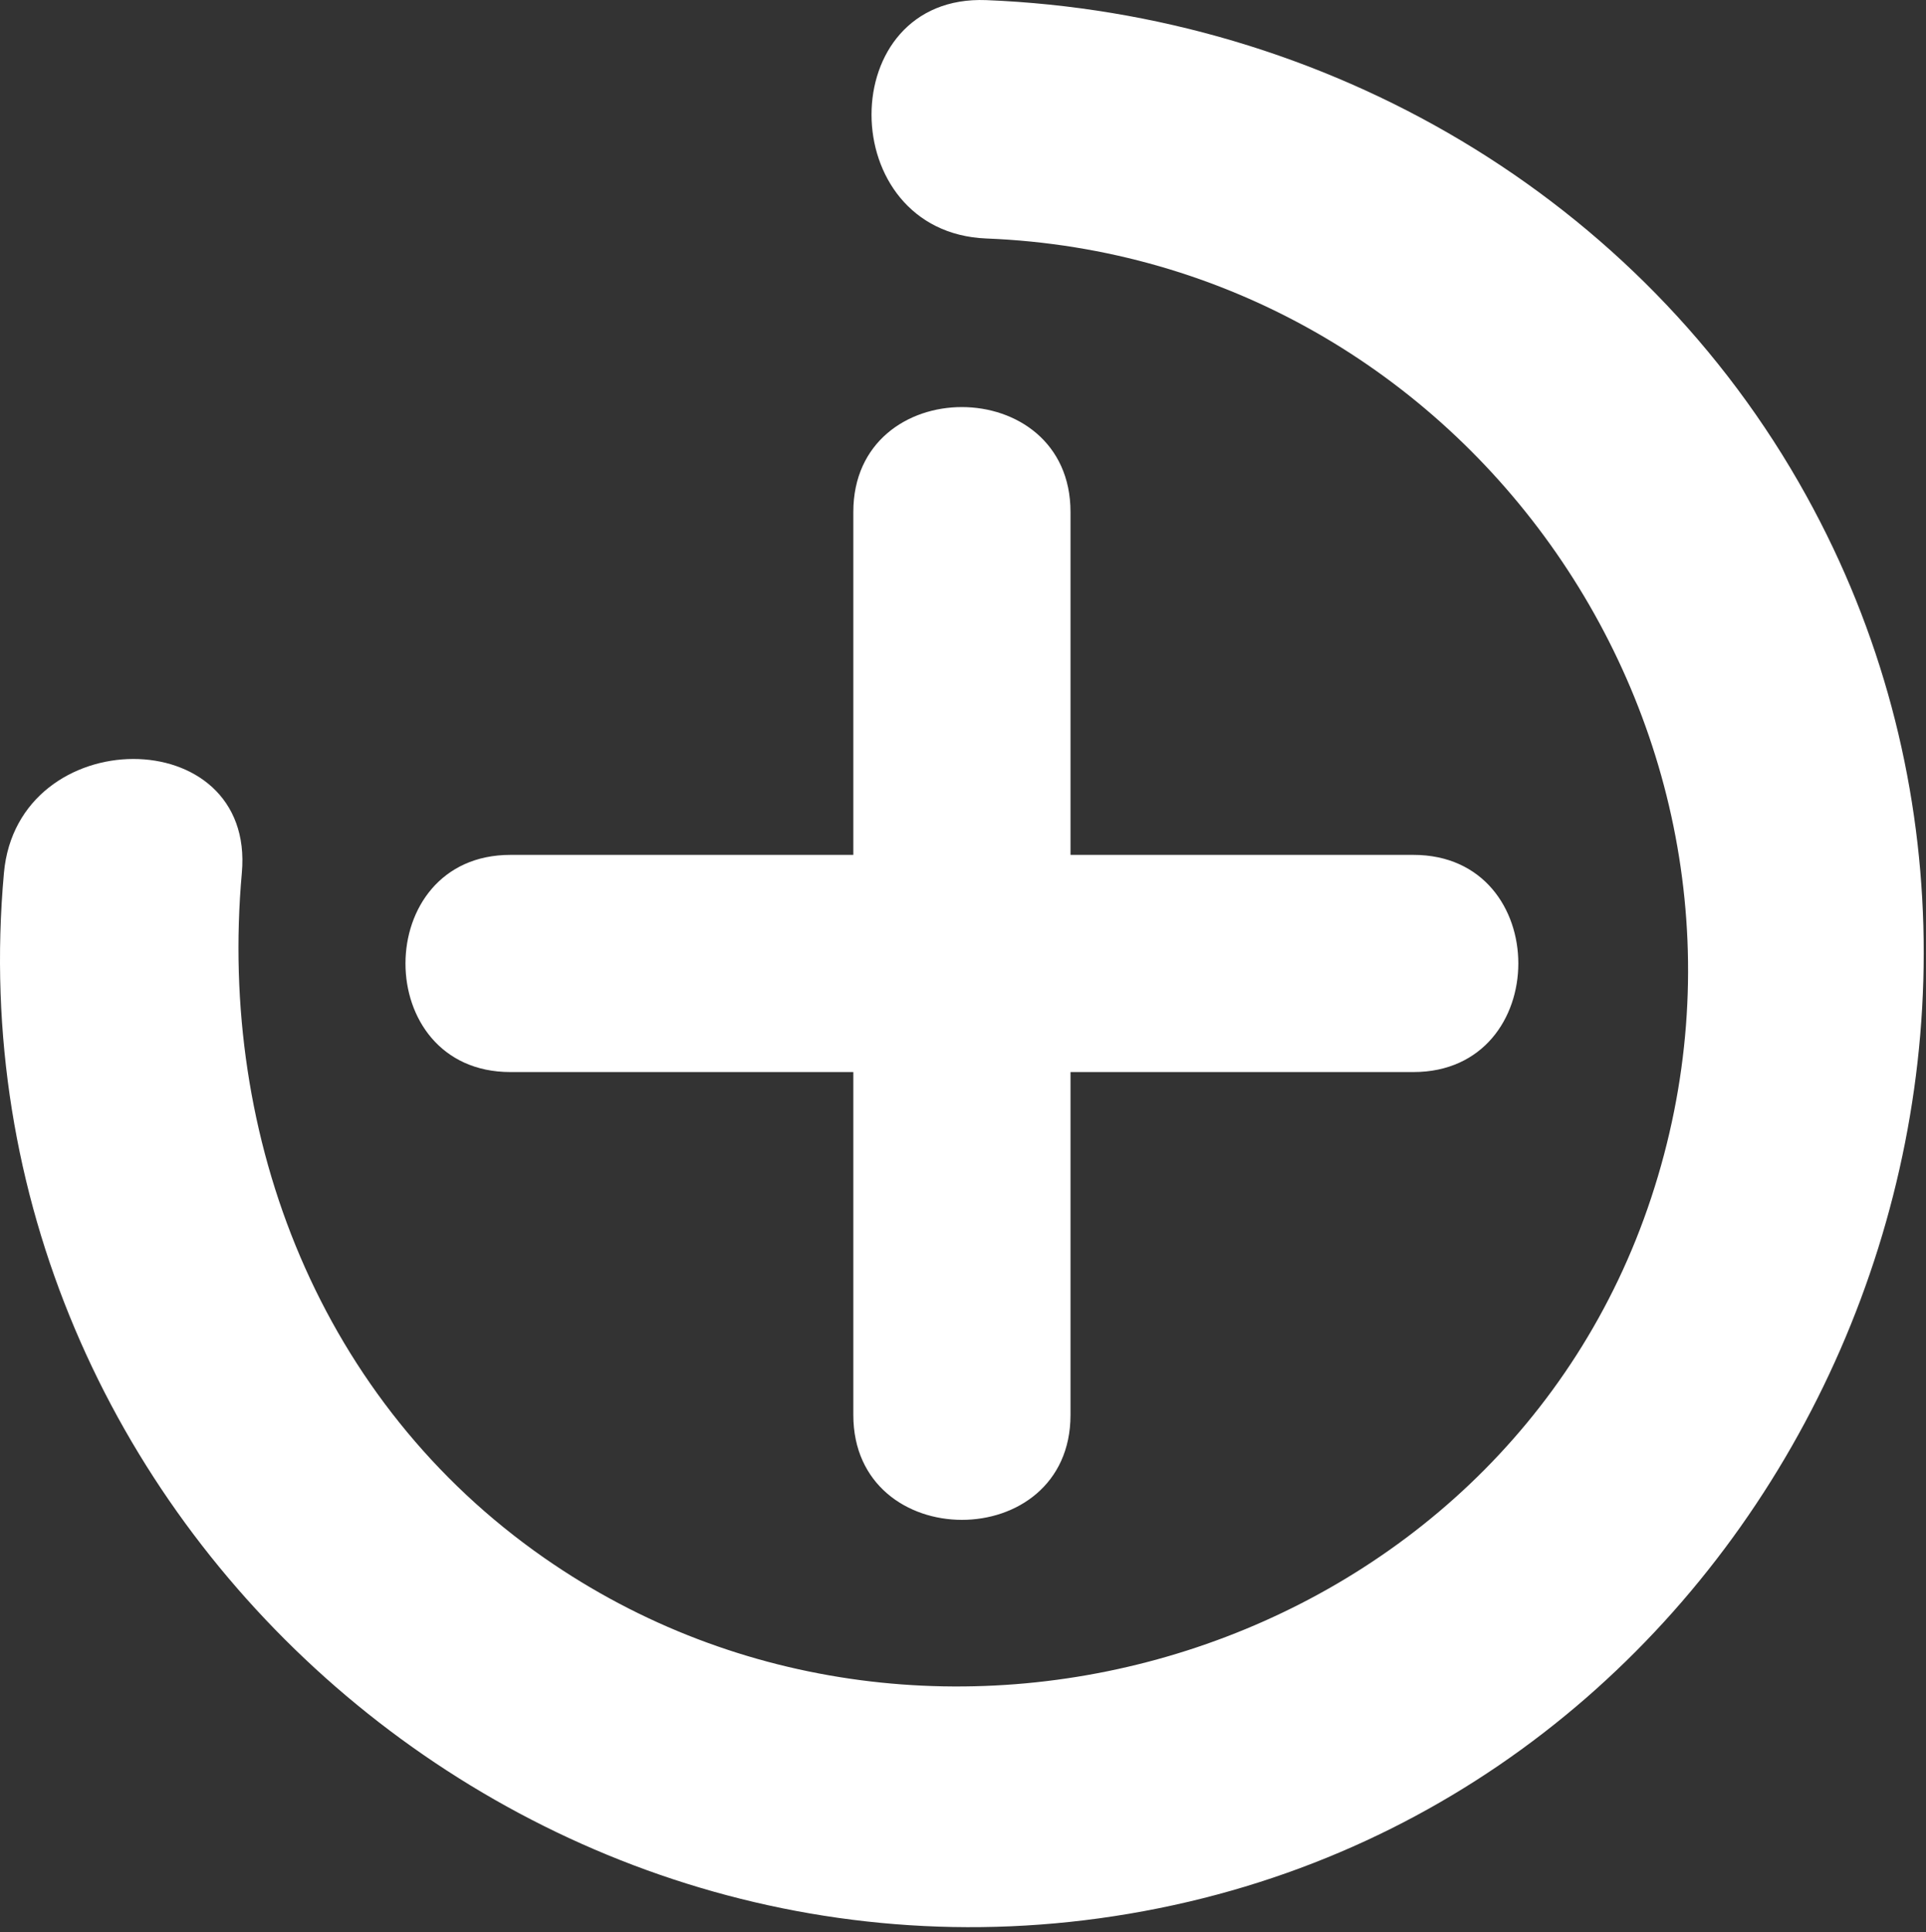 <?xml version="1.0" encoding="UTF-8"?> <svg xmlns="http://www.w3.org/2000/svg" xmlns:xlink="http://www.w3.org/1999/xlink" width="307px" height="308px" viewBox="0 0 307 308"><rect x="0" y="0" width="307" height="308" fill="#333333" stroke="none"/><!-- Generator: Sketch 52.6 (67491) - http://www.bohemiancoding.com/sketch --><title>Combined Shape</title><desc>Created with Sketch.</desc><g id="Symbols" stroke="none" stroke-width="1" fill="none" fill-rule="evenodd"><g id="Artboard-Copy" transform="translate(-84, -76)" fill="#FFFFFF"><path d="M241.207,114.018 C216.847,113.018 216.797,75.068 241.207,76.018 C295.217,78.178 345.527,107.278 371.917,155.018 C420.097,242.098 371.017,356.228 273.467,379.158 C172.097,402.938 75.277,318.728 84.627,215.158 C86.797,191.008 124.747,190.858 122.547,215.158 C118.747,257.588 135.137,299.528 170.747,324.348 C232.797,367.578 323.207,339.598 347.207,266.908 C371.357,193.798 318.047,117.018 241.207,114.018 Z M165.357,212.278 L220.017,212.278 L220.017,157.618 C220.017,135.298 254.637,135.338 254.637,157.618 L254.637,212.278 L309.297,212.278 C331.607,212.278 331.577,246.898 309.297,246.898 L254.637,246.898 L254.637,301.558 C254.637,323.878 220.017,323.838 220.017,301.558 L220.017,246.898 L165.357,246.898 C143.037,246.898 143.077,212.278 165.357,212.278 Z" id="Combined-Shape"></path></g></g></svg> 